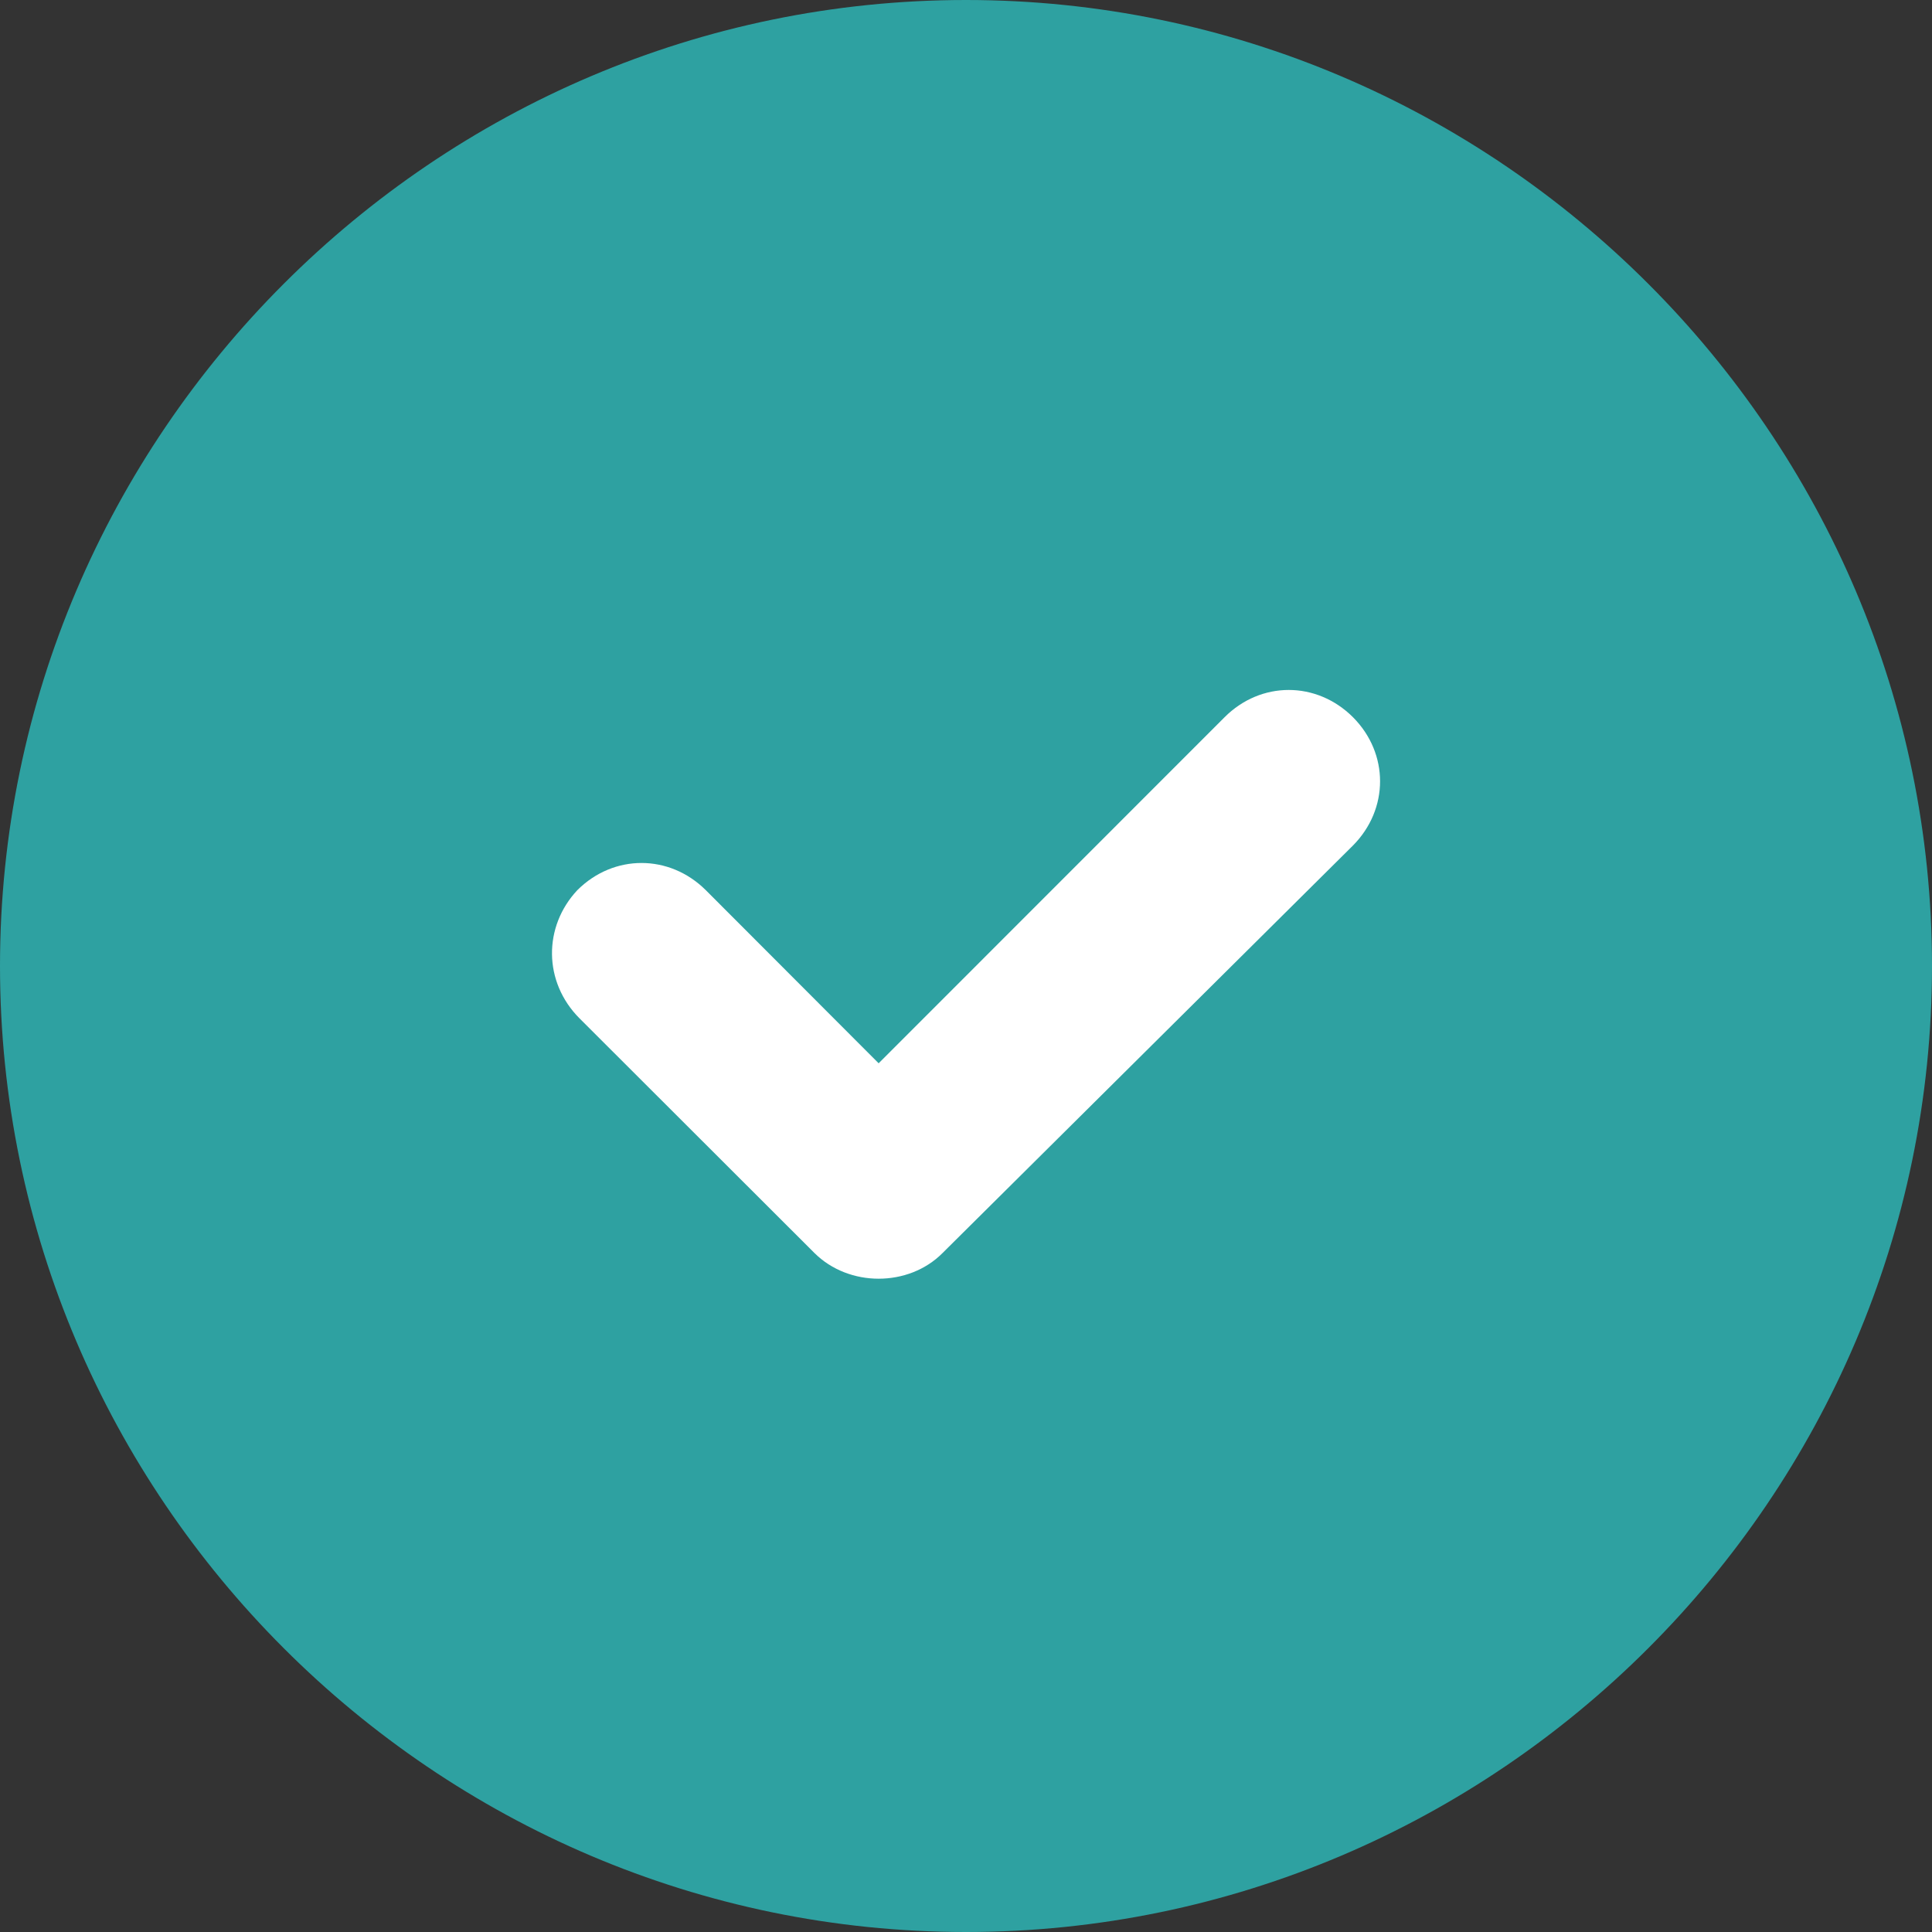 <svg xmlns="http://www.w3.org/2000/svg" width="20" height="20" viewBox="0 0 14 14"><rect x="0" y="0" width="14" height="14" fill="#333333" stroke="none"/><title>Global / Icon / Success</title><g fill="none" fill-rule="evenodd"><path d="M7 0C3.15 0 0 3.15 0 7s3.15 7 7 7 7-3.15 7-7-3.15-7-7-7z" fill="#2ea1a1"/><path d="M4.184 6.45c.263-.262.666-.262.93 0l1.253 1.255 2.507-2.508c.263-.263.666-.263.93 0 .262.263.262.666 0 .93L6.83 9.08c-.123.124-.293.186-.463.186-.17 0-.34-.062-.465-.186L4.2 7.38c-.264-.264-.264-.666-.016-.93z" fill="#fff"/></g></svg>
